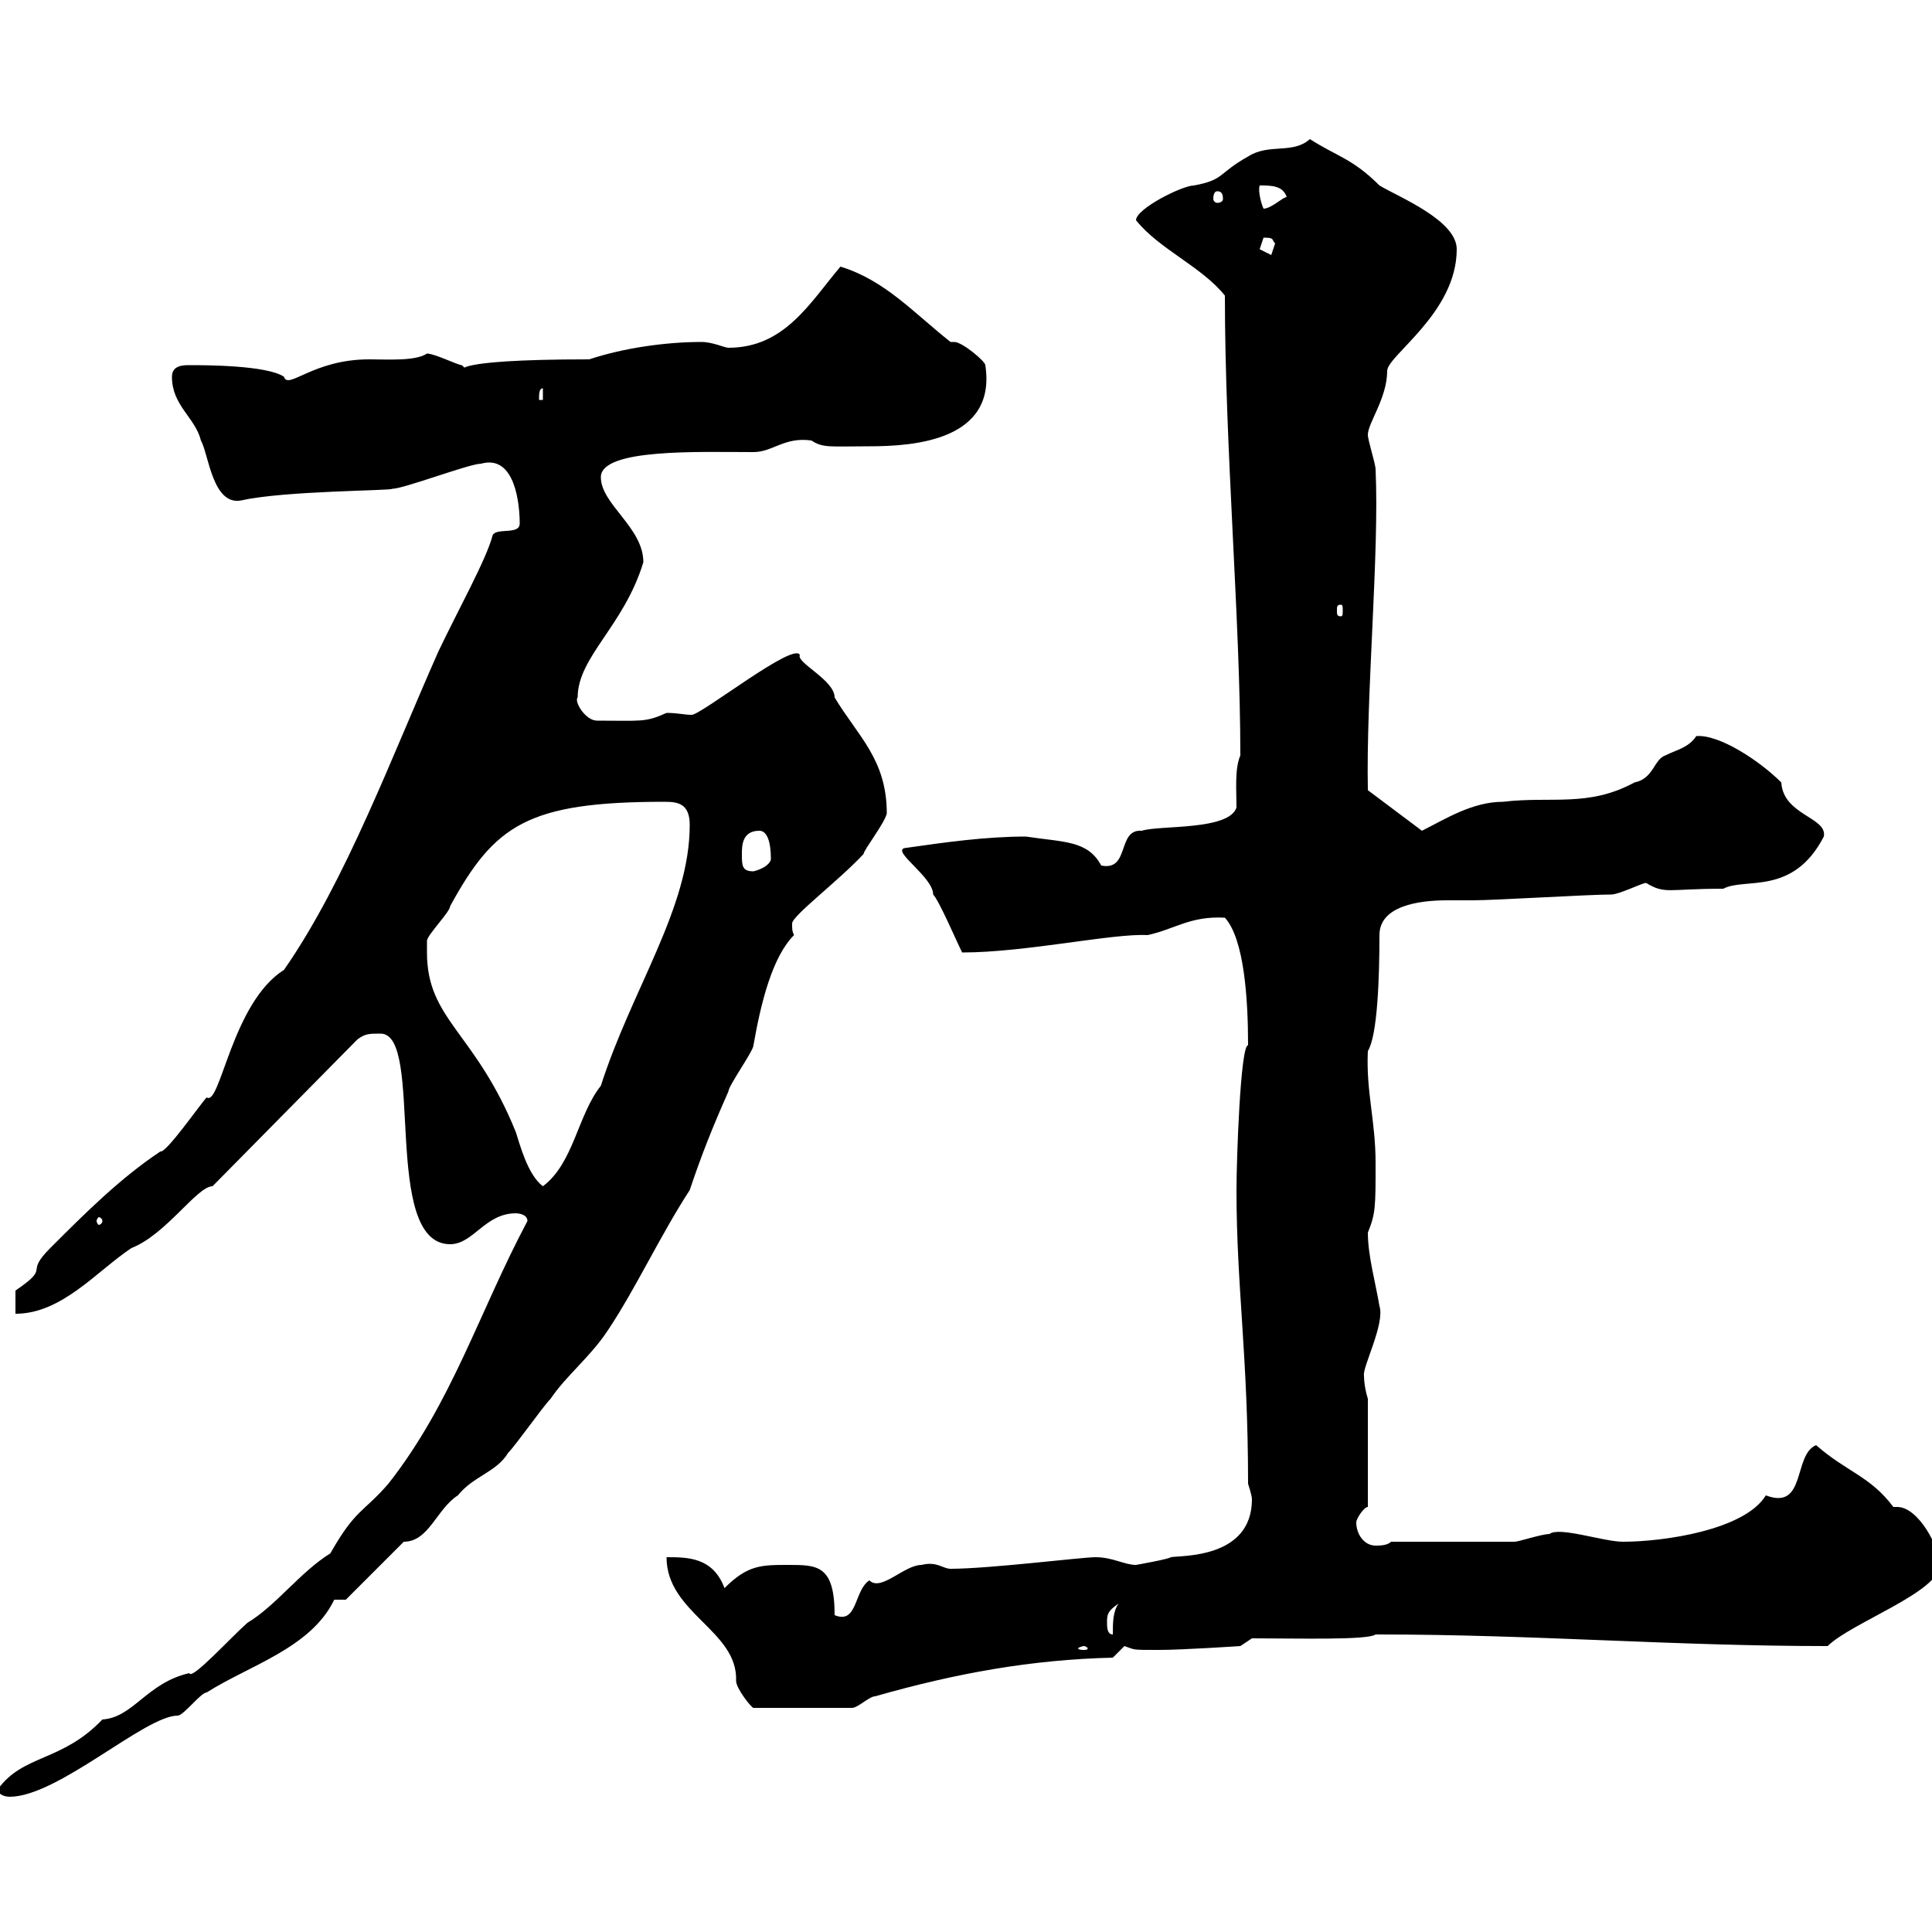 <svg xmlns="http://www.w3.org/2000/svg" xmlns:xlink="http://www.w3.org/1999/xlink" width="300" height="300"><path d="M-0.30 277.80C-0.30 279 1.50 279 1.50 279C9 279 22.50 266.40 27.60 266.40C28.50 266.40 31.20 262.80 32.10 262.80C38.70 258.60 48.30 255.90 51.90 248.40C51.90 248.40 53.70 248.40 53.70 248.40L62.70 239.40C66.60 239.40 67.80 234.30 71.10 232.20C73.50 229.20 77.10 228.60 78.90 225.60C80.10 224.40 84.30 218.40 85.50 217.20C87.90 213.60 91.80 210.60 94.50 206.40C98.70 200.10 102.60 191.70 107.10 184.80C108.90 179.40 110.70 174.90 113.10 169.50C113.10 168.60 117 163.20 117 162.30C118.20 155.40 120 148.50 123.30 145.20C123 144.60 123 144.30 123 143.40C123 142.20 130.20 136.80 134.10 132.60C134.10 132 137.40 127.80 137.70 126.30C137.70 117.90 133.20 114.30 129.60 108.30C129.60 105.60 123.60 102.90 124.20 101.70C123.30 99.60 108.90 111 107.40 111C106.20 111 105.30 110.70 103.50 110.70C100.20 112.20 99.60 111.90 92.70 111.90C90.90 111.90 89.10 108.90 89.70 108.30C89.70 102 96.90 97.20 99.90 87.30C99.90 81.90 93.30 78.30 93.30 74.10C93.30 69.60 108.60 70.20 117 70.20C120 70.20 121.80 67.80 126 68.40C127.80 69.60 129 69.30 135 69.30C141.90 69.30 154.80 68.40 153 56.70C153 56.10 149.40 53.10 148.20 53.10C148.20 53.10 147.60 53.10 147.60 53.10C141.90 48.60 137.40 43.50 130.50 41.40C125.70 47.10 121.80 54 113.10 54C112.50 54 110.70 53.10 108.90 53.10C103.50 53.10 96.90 54 91.50 55.80C68.10 55.80 73.20 57.90 71.70 56.70C71.10 56.70 67.50 54.90 66.30 54.90C64.50 56.10 60.30 55.80 57.30 55.80C48.60 55.80 44.70 60.60 44.10 58.50C41.40 56.70 31.80 56.70 29.40 56.70C28.50 56.70 26.70 56.70 26.70 58.50C26.70 63 30.30 64.80 31.20 68.40C32.40 70.50 33 78.60 37.50 77.70C44.10 76.20 60.90 76.20 60.90 75.90C62.70 75.90 72.90 72 74.70 72C80.10 70.50 80.70 78.60 80.70 81.30C80.70 83.10 77.10 81.90 76.50 83.10C75.60 86.70 71.10 94.80 68.10 101.10C60.90 117.30 53.70 136.80 44.10 150.60C36 155.70 34.20 171.90 32.10 170.40C31.20 171.30 25.80 179.10 24.90 178.80C18.60 183 13.20 188.40 7.80 193.80C3.60 198 8.10 196.50 2.40 200.40C2.40 200.40 2.40 202.80 2.40 204C9.60 204 15 197.40 20.40 193.80C25.80 191.70 30.60 184.20 33 184.20L55.50 161.40C56.70 160.50 57.30 160.50 59.10 160.50C66 160.50 59.10 193.20 69.90 193.20C73.50 193.20 75.30 188.40 80.10 188.40C80.10 188.40 81.90 188.40 81.90 189.60C74.40 203.70 70.20 217.80 60.30 230.40C56.40 234.90 55.20 234.30 51.30 241.20C46.50 244.20 42.90 249.30 38.40 252C35.70 254.40 29.70 261 29.40 259.80C22.80 261.30 20.70 266.70 15.90 267C9.60 273.60 3.60 272.40-0.30 277.80ZM103.50 241.80C103.50 250.50 114.60 253.20 114.30 261C114.30 262.20 116.70 265.20 117 265.20L132.30 265.20C133.20 265.20 135 263.40 135.90 263.40C148.50 259.80 160.20 257.70 172.80 257.40C172.80 257.40 174.60 255.60 174.60 255.60C176.40 256.20 175.50 256.20 180 256.20C183.60 256.20 192.60 255.60 192.60 255.60L194.40 254.40C201.60 254.40 212.40 254.70 213.60 253.80C213.60 253.80 213.60 253.80 214.20 253.80C238.20 253.80 259.80 255.60 283.80 255.60C287.40 252 301.20 247.20 301.20 243C301.20 240.30 297.90 234 294.60 234C294.30 234 294.30 234 294 234C290.40 229.20 286.80 228.60 282 224.40C278.40 225.90 280.50 234.60 274.20 232.20C270.90 237.60 258.30 239.40 252 239.40C249 239.40 242.10 237 240.60 238.20C239.40 238.20 235.80 239.40 235.20 239.40C232.20 239.40 219 239.40 216 239.40C215.40 240 214.20 240 213.60 240C211.80 240 210.60 238.20 210.60 236.40C210.60 235.80 211.80 234 212.40 234L212.40 217.20C212.10 216.30 211.80 214.80 211.80 213.60C211.50 212.40 215.10 205.50 214.20 202.80C213.60 199.20 212.40 195 212.40 191.40C213.60 188.40 213.60 187.50 213.60 180.60C213.60 174 212.10 169.50 212.40 163.20C213.90 160.80 214.20 151.80 214.20 145.20C214.20 140.70 220.20 139.80 224.70 139.80C226.20 139.80 227.70 139.80 228.60 139.80C232.20 139.80 246.60 138.90 250.20 138.90C251.40 138.90 255 137.10 255.60 137.10C258.60 138.90 258.90 138 267.60 138C270.90 136.20 278.40 139.20 283.20 129.90C283.80 126.90 276.90 126.60 276.60 121.50C273.30 118.20 267 114 263.40 114.30C262.20 116.10 260.40 116.40 258.60 117.30C256.80 117.90 256.80 120.90 253.80 121.50C246.60 125.40 240.90 123.60 233.40 124.50C228.60 124.50 224.40 127.20 220.80 129L212.40 122.70C212.10 108 214.20 85.80 213.60 72.90C213.60 72 212.40 68.40 212.40 67.50C212.40 65.70 215.40 61.80 215.40 57.60C215.40 55.20 226.20 48.60 226.20 38.70C226.20 34.20 217.20 30.60 214.20 28.80C210 24.60 207.60 24.30 203.40 21.60C200.70 24 197.10 22.20 193.80 24.30C189 27 190.20 27.90 185.40 28.80C183.60 28.80 176.40 32.40 176.40 34.20C180 38.70 186.60 41.40 190.20 45.90C190.20 69.60 192.60 96.30 192.60 117.30C191.70 119.40 192 122.70 192 125.40C190.80 129 180 128.10 177.30 129C173.40 128.70 175.50 135.30 171 134.40C168.90 130.50 165.30 130.80 159.30 129.90C153 129.90 146.70 130.80 140.40 131.70C138.60 132.30 144.90 136.20 144.90 138.90C145.80 139.80 148.50 146.10 149.40 147.90C159.30 147.90 172.80 144.90 178.20 145.20C182.40 144.30 184.80 142.20 190.20 142.50C193.20 145.80 193.80 155.10 193.80 162.30C192.60 162.30 192 180.30 192 184.80C192 199.80 193.80 210.60 193.80 230.40C193.80 230.40 194.40 232.20 194.40 232.80C194.40 242.10 183.30 241.50 181.80 241.80C181.50 242.10 176.40 243 176.40 243C174.60 243 172.80 241.80 170.10 241.80C168 241.80 153.60 243.60 147.60 243.60C146.40 243.60 145.50 242.40 143.10 243C140.40 243 136.80 247.20 135 245.40C132.60 246.90 133.20 252.30 129.60 250.80C129.60 243 126.90 243 122.40 243C118.20 243 116.10 243 112.50 246.60C110.70 241.80 106.80 241.80 103.50 241.80ZM168.30 255.60C168.60 255.60 168.90 255.90 168.90 255.90C168.90 256.20 168.60 256.20 168.30 256.20C168 256.20 167.40 256.20 167.40 255.90C167.40 255.90 168 255.60 168.30 255.60ZM171.90 252C171.90 250.80 171.90 250.20 173.70 249C172.80 250.20 172.80 252 172.80 253.80C171.90 253.80 171.90 252.60 171.90 252ZM15.90 189.60C15.90 189.90 15.60 190.20 15.30 190.20C15.30 190.20 15 189.90 15 189.60C15 189.30 15.30 189 15.30 189C15.60 189 15.90 189.30 15.90 189.60ZM66.30 147.90C66.30 147.90 66.30 146.10 66.30 146.10C66.30 145.20 69.90 141.60 69.90 140.70C76.80 128.10 81.90 124.50 103.20 124.50C105.30 124.50 107.10 124.80 107.10 128.10C107.10 141 98.10 153.60 93.30 168.60C89.70 173.10 89.10 180.60 84.30 184.20C81.90 182.40 80.70 177.60 80.10 175.80C73.80 160.20 66.30 158.40 66.30 147.90ZM115.20 132.60C115.20 131.40 115.20 129 117.90 129C119.70 129 119.70 132.60 119.70 133.50C119.40 134.40 118.20 135 117 135.30C115.20 135.30 115.20 134.40 115.20 132.60ZM208.20 93.90C208.50 93.90 208.50 94.20 208.50 94.80C208.50 95.40 208.50 95.70 208.20 95.70C207.60 95.70 207.60 95.40 207.60 94.80C207.60 94.20 207.60 93.90 208.20 93.90ZM84.30 60.30L84.30 62.10L83.70 62.10C83.70 61.20 83.70 60.30 84.30 60.30ZM195.60 38.70C195.60 38.70 196.20 36.90 196.20 36.90C198 36.90 197.40 37.20 198 37.80C198 37.80 197.40 39.60 197.40 39.60ZM195.60 28.80C197.40 28.80 199.20 28.80 199.80 30.60C199.20 30.60 197.40 32.40 196.20 32.40C195.90 31.80 195.30 29.70 195.60 28.80ZM189 29.70C189.60 29.70 189.90 30 189.90 30.90C189.90 31.20 189.60 31.50 189 31.50C188.70 31.50 188.40 31.20 188.40 30.90C188.40 30 188.70 29.70 189 29.70Z"/></svg>